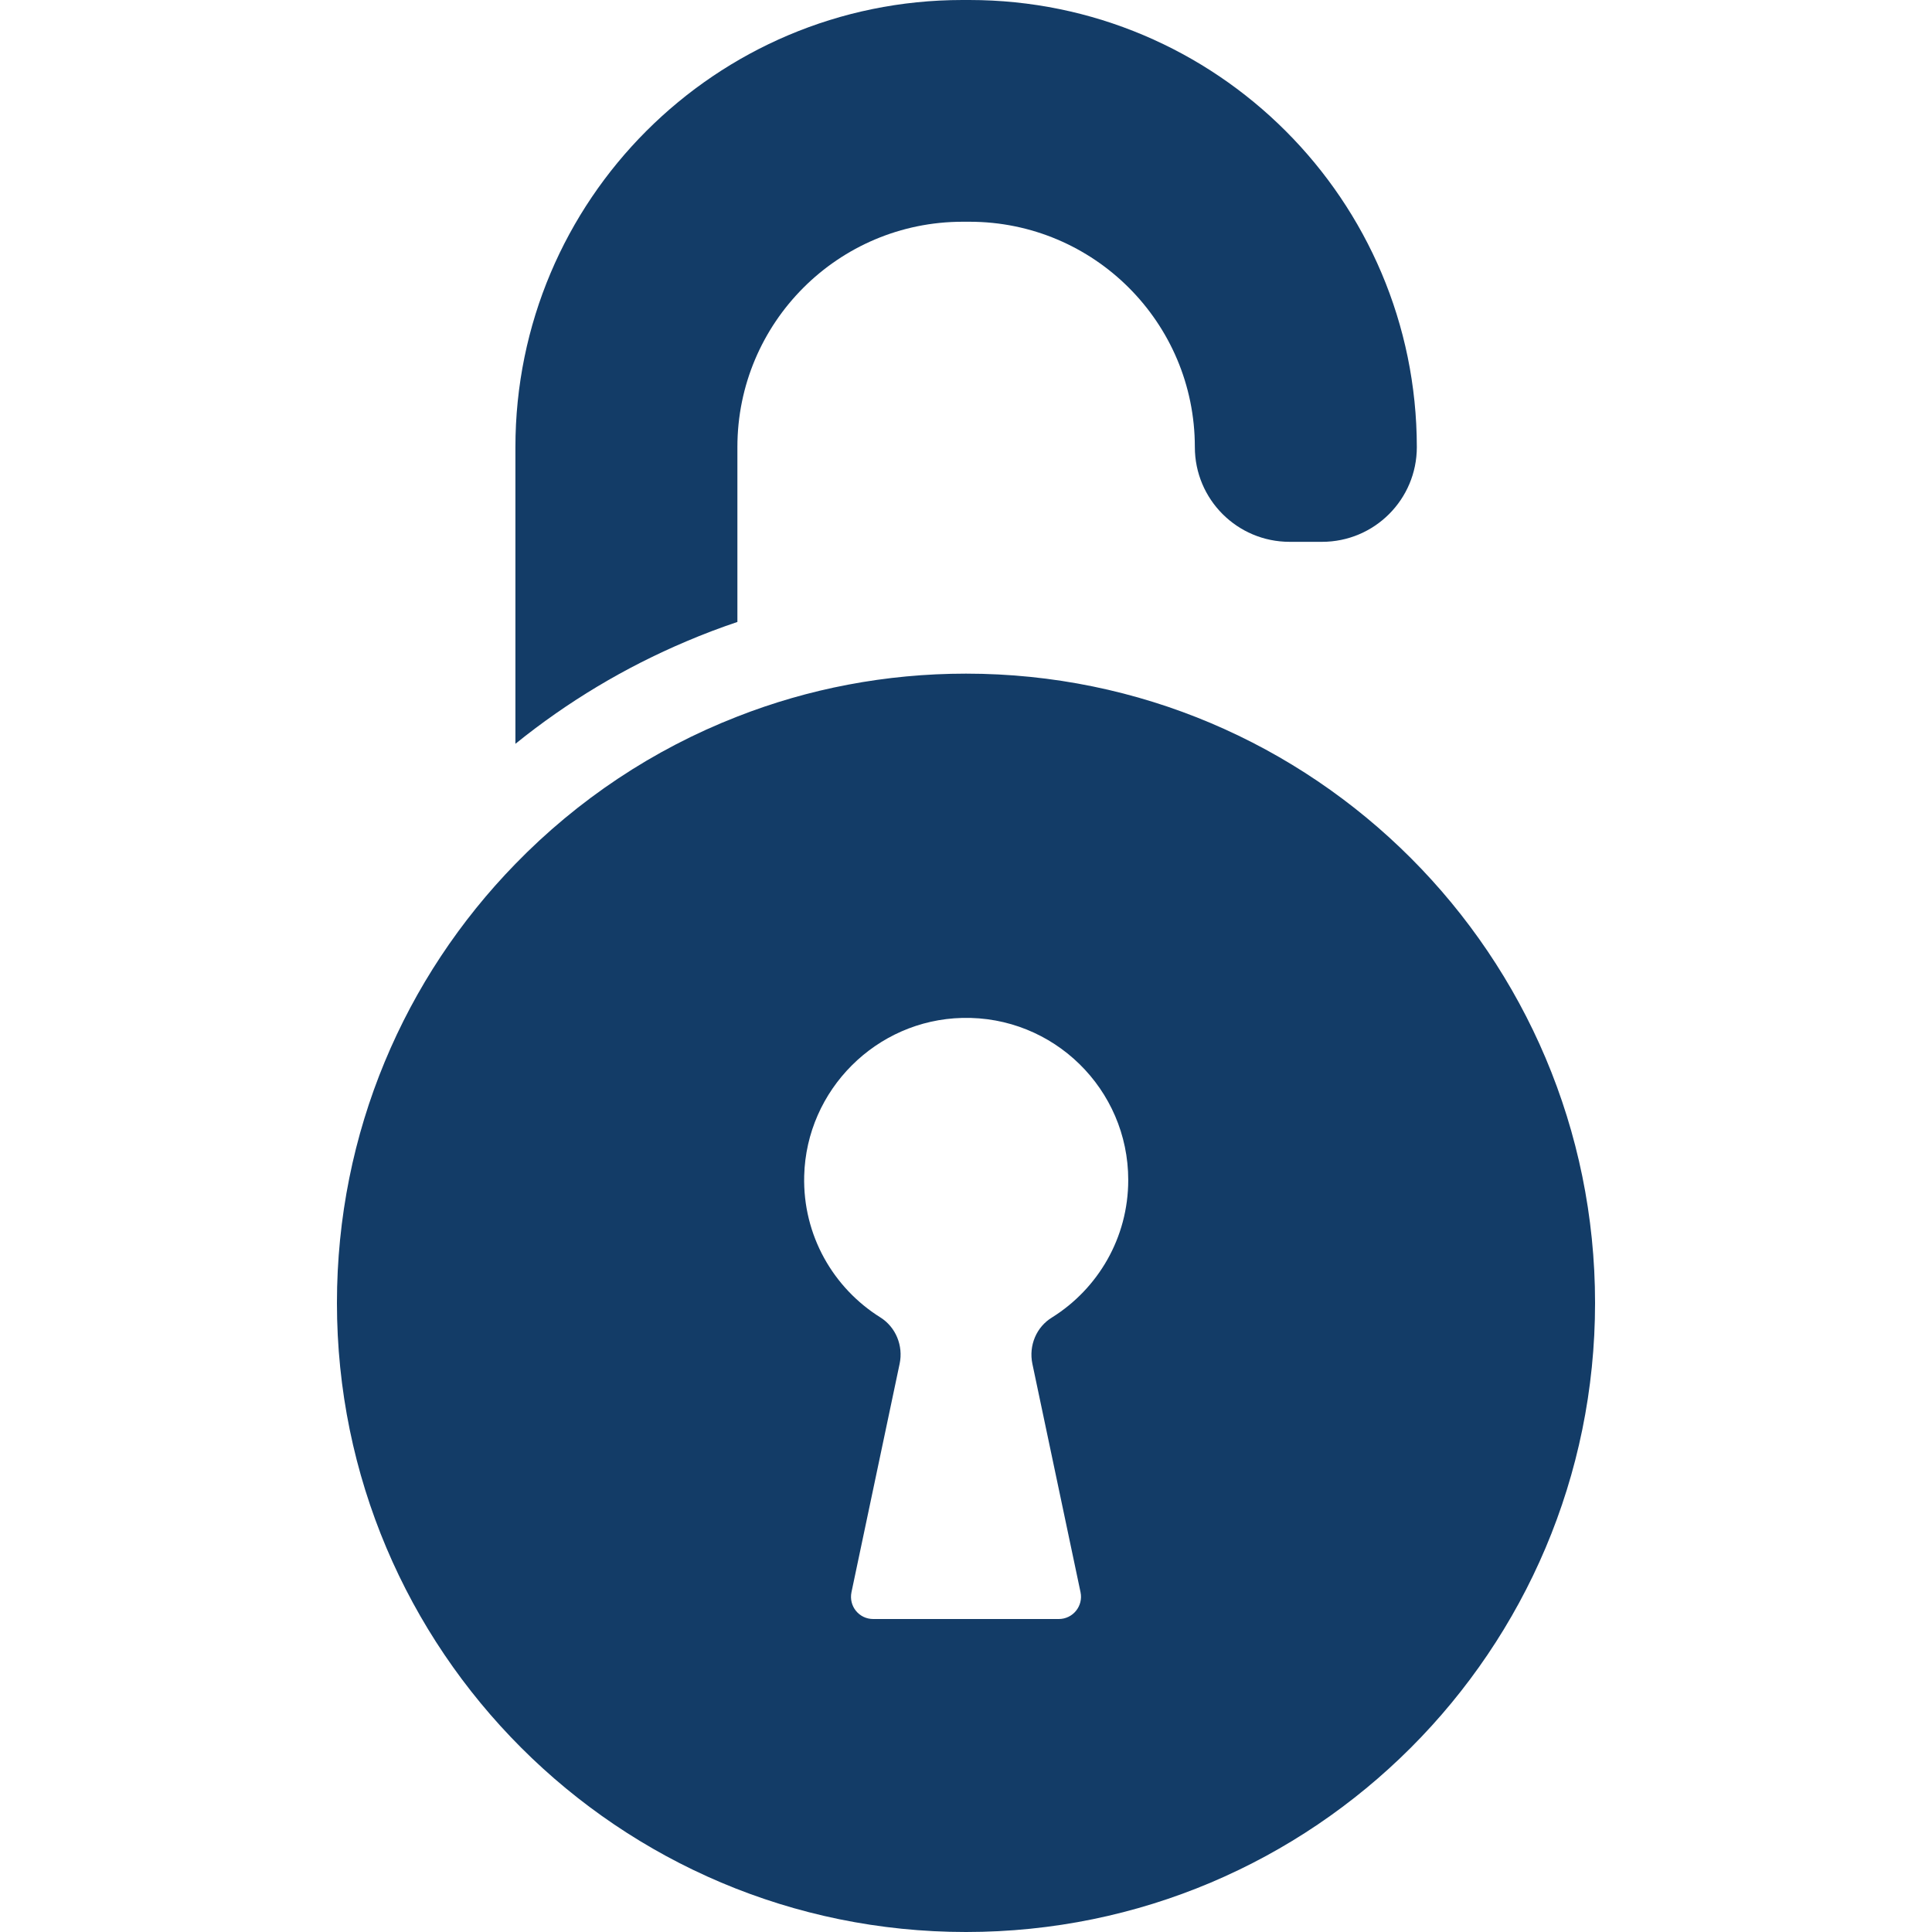 <svg width="40" height="40" viewBox="0 0 40 40" fill="none" xmlns="http://www.w3.org/2000/svg">
<path d="M20.069 0H19.926C14.816 0 10.671 4.145 10.671 9.26V15.4C11.746 14.531 12.932 13.819 14.214 13.277C14.559 13.13 14.913 12.996 15.267 12.877V9.256C15.267 6.682 17.353 4.591 19.931 4.591H20.073C22.647 4.591 24.738 6.677 24.738 9.256C24.738 10.34 25.616 11.218 26.7 11.218H27.371C28.456 11.218 29.334 10.34 29.334 9.256C29.329 4.145 25.184 0 20.069 0Z" fill="#133C67"/>
<path d="M20 13.947C18.332 13.947 16.733 14.26 15.267 14.835C13.52 15.515 11.958 16.562 10.671 17.886C8.382 20.234 6.976 23.437 6.976 26.976C6.976 34.168 12.808 40 20 40C27.192 40 33.024 34.168 33.024 26.976C33.024 19.784 27.192 13.947 20 13.947ZM21.374 28.235L22.371 32.964C22.431 33.249 22.215 33.52 21.921 33.52H20H18.079C17.785 33.52 17.569 33.254 17.629 32.964L18.626 28.235C18.704 27.863 18.548 27.477 18.226 27.275C17.256 26.668 16.618 25.579 16.65 24.343C16.696 22.564 18.143 21.117 19.922 21.075C21.811 21.029 23.359 22.55 23.359 24.43C23.359 25.63 22.73 26.682 21.783 27.275C21.457 27.472 21.296 27.858 21.374 28.235Z" fill="#133C67"/>
</svg>
